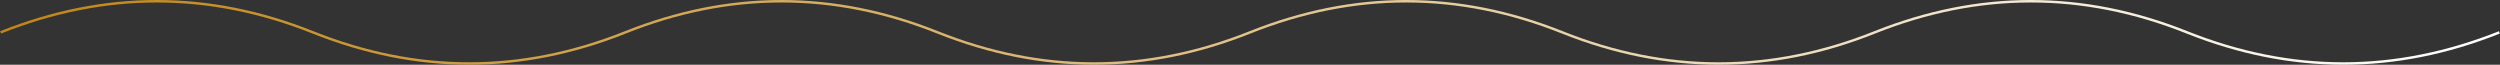 <?xml version="1.0" encoding="UTF-8"?> <svg xmlns="http://www.w3.org/2000/svg" width="4015" height="104" viewBox="0 0 4015 104" fill="none"><rect x="0" y="0" width="4015" height="104" fill="#333333" stroke="none"/><path d="M1 52C168.208 -14.667 335.417 -14.667 502.625 52C669.833 118.667 837.042 118.667 1004.25 52C1171.46 -14.667 1338.67 -14.667 1505.87 52C1673.08 118.667 1840.29 118.667 2007.5 52C2174.71 -14.667 2341.92 -14.667 2509.12 52C2676.33 118.667 2843.54 118.667 3010.75 52C3177.96 -14.667 3345.17 -14.667 3512.37 52C3679.58 118.667 3846.79 118.667 4014 52" stroke="url(#paint0_linear_1678_322)" stroke-width="4"></path><defs><linearGradient id="paint0_linear_1678_322" x1="1" y1="52" x2="4014" y2="52" gradientUnits="userSpaceOnUse"><stop stop-color="#C18617"></stop><stop offset="1" stop-color="white"></stop></linearGradient></defs></svg> 
